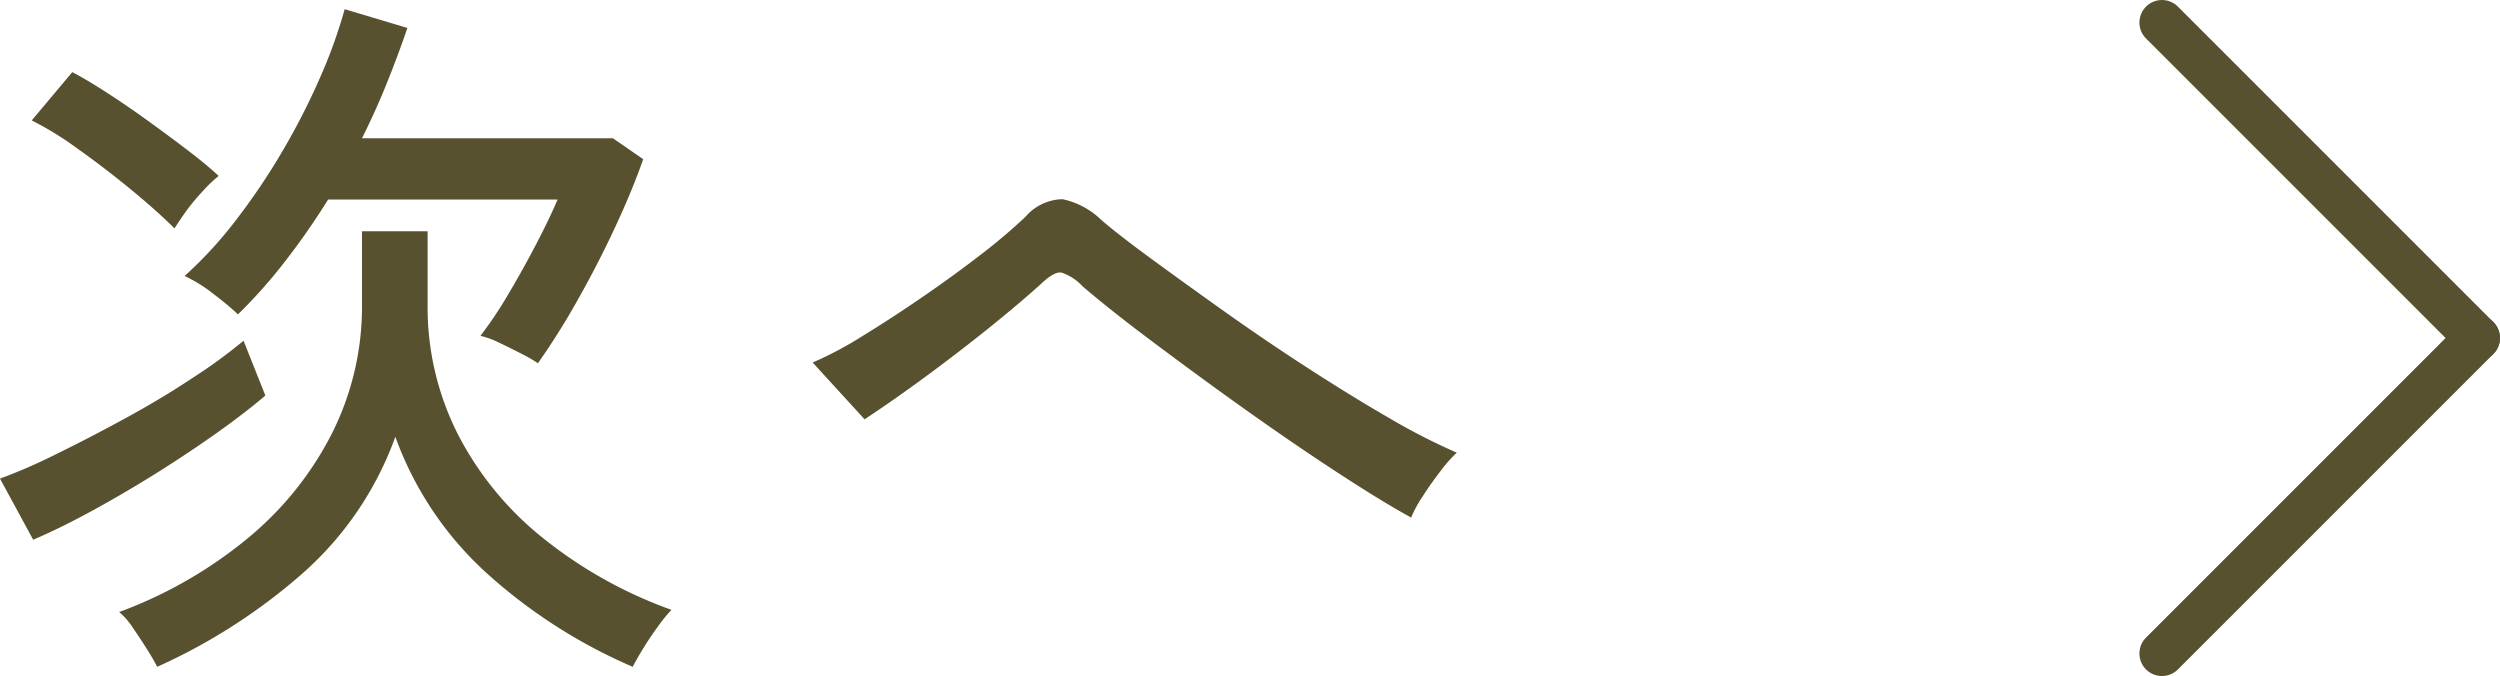 <svg xmlns="http://www.w3.org/2000/svg" width="55.472" height="15" viewBox="0 0 55.472 15">
  <g id="next" transform="translate(-1249.528 -1922)">
    <path id="パス_722" data-name="パス 722" d="M4.016,1.12q-.08-.16-.232-.4T3.472.248a1.552,1.552,0,0,0-.3-.344A9.805,9.805,0,0,0,6-1.712,7.3,7.3,0,0,0,7.888-4.048,6.253,6.253,0,0,0,8.56-6.912V-8.544h1.456v1.632a6.239,6.239,0,0,0,.672,2.872,7.119,7.119,0,0,0,1.9,2.312,9.849,9.849,0,0,0,2.84,1.584,3.273,3.273,0,0,0-.3.368q-.176.24-.328.488t-.232.408A11.753,11.753,0,0,1,11.392-.9,7.552,7.552,0,0,1,9.3-3.984,7.365,7.365,0,0,1,7.24-.952,12.9,12.9,0,0,1,4.016,1.12Zm8.448-6.736a3.173,3.173,0,0,0-.36-.208q-.248-.128-.5-.248a1.943,1.943,0,0,0-.416-.152,8.819,8.819,0,0,0,.616-.92q.328-.552.624-1.12t.472-.984H7.808A15.957,15.957,0,0,1,6.856-7.88,11.319,11.319,0,0,1,5.808-6.7Q5.6-6.9,5.256-7.16a3.2,3.2,0,0,0-.632-.392A9.155,9.155,0,0,0,5.776-8.808a14.566,14.566,0,0,0,1.032-1.536,15.4,15.4,0,0,0,.824-1.616,11.182,11.182,0,0,0,.544-1.512l1.392.416q-.208.608-.456,1.224T8.56-10.608h5.568l.672.464q-.24.688-.624,1.512t-.832,1.616A16.175,16.175,0,0,1,12.464-5.616ZM1.264-1.7.528-3.056A12.229,12.229,0,0,0,1.76-3.592q.736-.36,1.544-.8t1.5-.9a11.431,11.431,0,0,0,1.128-.824L6.416-4.9q-.448.384-1.08.832t-1.352.9q-.72.448-1.424.832T1.264-1.7ZM4.4-8.608q-.384-.384-.968-.864t-1.176-.9a7.191,7.191,0,0,0-1.024-.632l.9-1.072q.336.176.792.472t.92.632q.464.336.872.648t.664.552a3.046,3.046,0,0,0-.344.328A4.822,4.822,0,0,0,4.664-9Q4.5-8.768,4.4-8.608ZM31.84-2.192q-.5-.272-1.24-.744T29-4q-.856-.592-1.7-1.208T25.728-6.376q-.72-.552-1.184-.952a1.107,1.107,0,0,0-.464-.3q-.16-.024-.432.232-.512.464-1.2,1.016T21.04-5.3q-.72.528-1.328.928L18.56-5.632a8.184,8.184,0,0,0,1.1-.584q.64-.392,1.328-.864t1.3-.944a12.821,12.821,0,0,0,.992-.84,1.112,1.112,0,0,1,.824-.392,1.75,1.75,0,0,1,.856.456q.368.32,1.1.856t1.632,1.176q.9.64,1.864,1.264t1.824,1.12a13.912,13.912,0,0,0,1.472.752,3.114,3.114,0,0,0-.36.408q-.216.28-.4.568A2.559,2.559,0,0,0,31.84-2.192Z" transform="translate(1249 1935.676)" fill="#585130"/>
    <path id="線_46" data-name="線 46" d="M7,7.5a.5.5,0,0,1-.354-.146l-7-7a.5.5,0,0,1,0-.707.5.5,0,0,1,.707,0l7,7A.5.5,0,0,1,7,7.5Z" transform="translate(1297.5 1922.5)" fill="#585130"/>
    <path id="線_47" data-name="線 47" d="M0,7.5a.5.5,0,0,1-.354-.146.5.5,0,0,1,0-.707l7-7a.5.5,0,0,1,.707,0,.5.5,0,0,1,0,.707l-7,7A.5.5,0,0,1,0,7.5Z" transform="translate(1297.5 1929.5)" fill="#585130"/>
  </g>
</svg>
